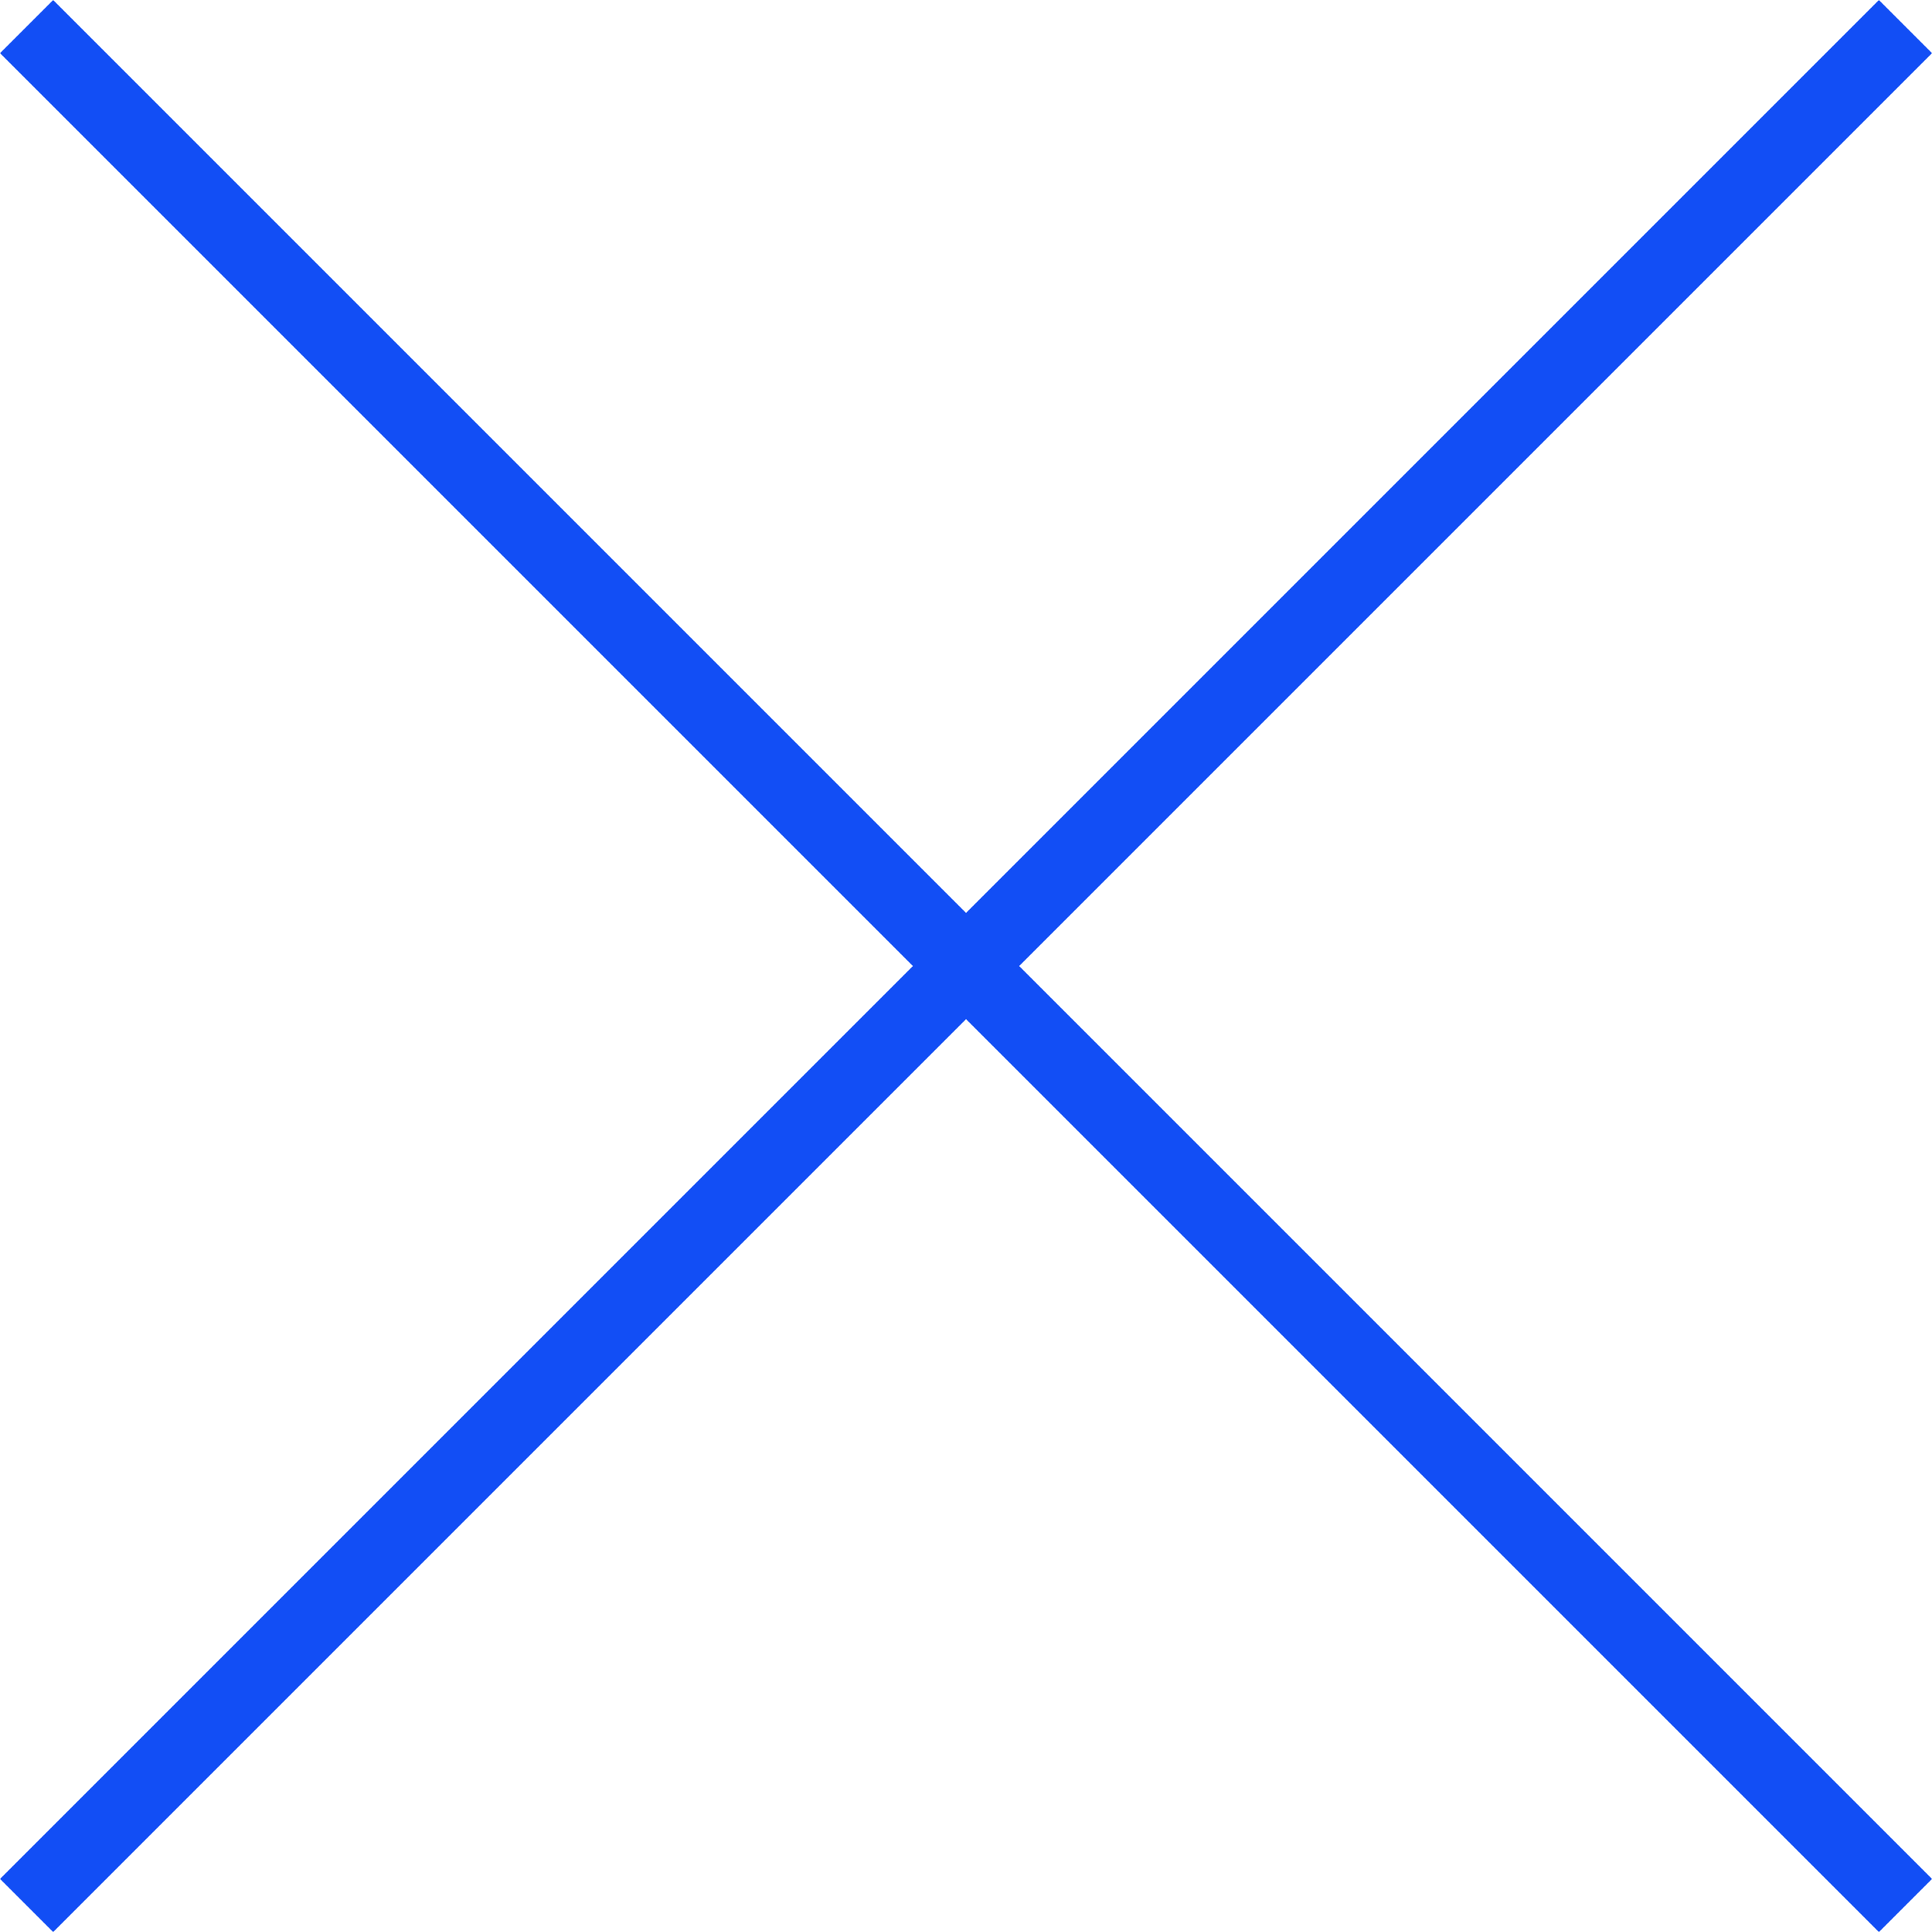 <svg xmlns="http://www.w3.org/2000/svg" width="25.707" height="25.707" viewBox="0 0 25.707 25.707">
  <g id="Group_2399" data-name="Group 2399" transform="translate(-1290.146 -37.146)">
    <g id="Group_2398" data-name="Group 2398">
      <line id="Line_534" data-name="Line 534" x1="25" y2="25" transform="translate(1290.5 37.5)" fill="none" stroke="#124ef5" stroke-width="1"/>
      <line id="Line_535" data-name="Line 535" x2="25" y2="25" transform="translate(1290.5 37.5)" fill="none" stroke="#124ef5" stroke-width="1"/>
    </g>
  </g>
</svg>
